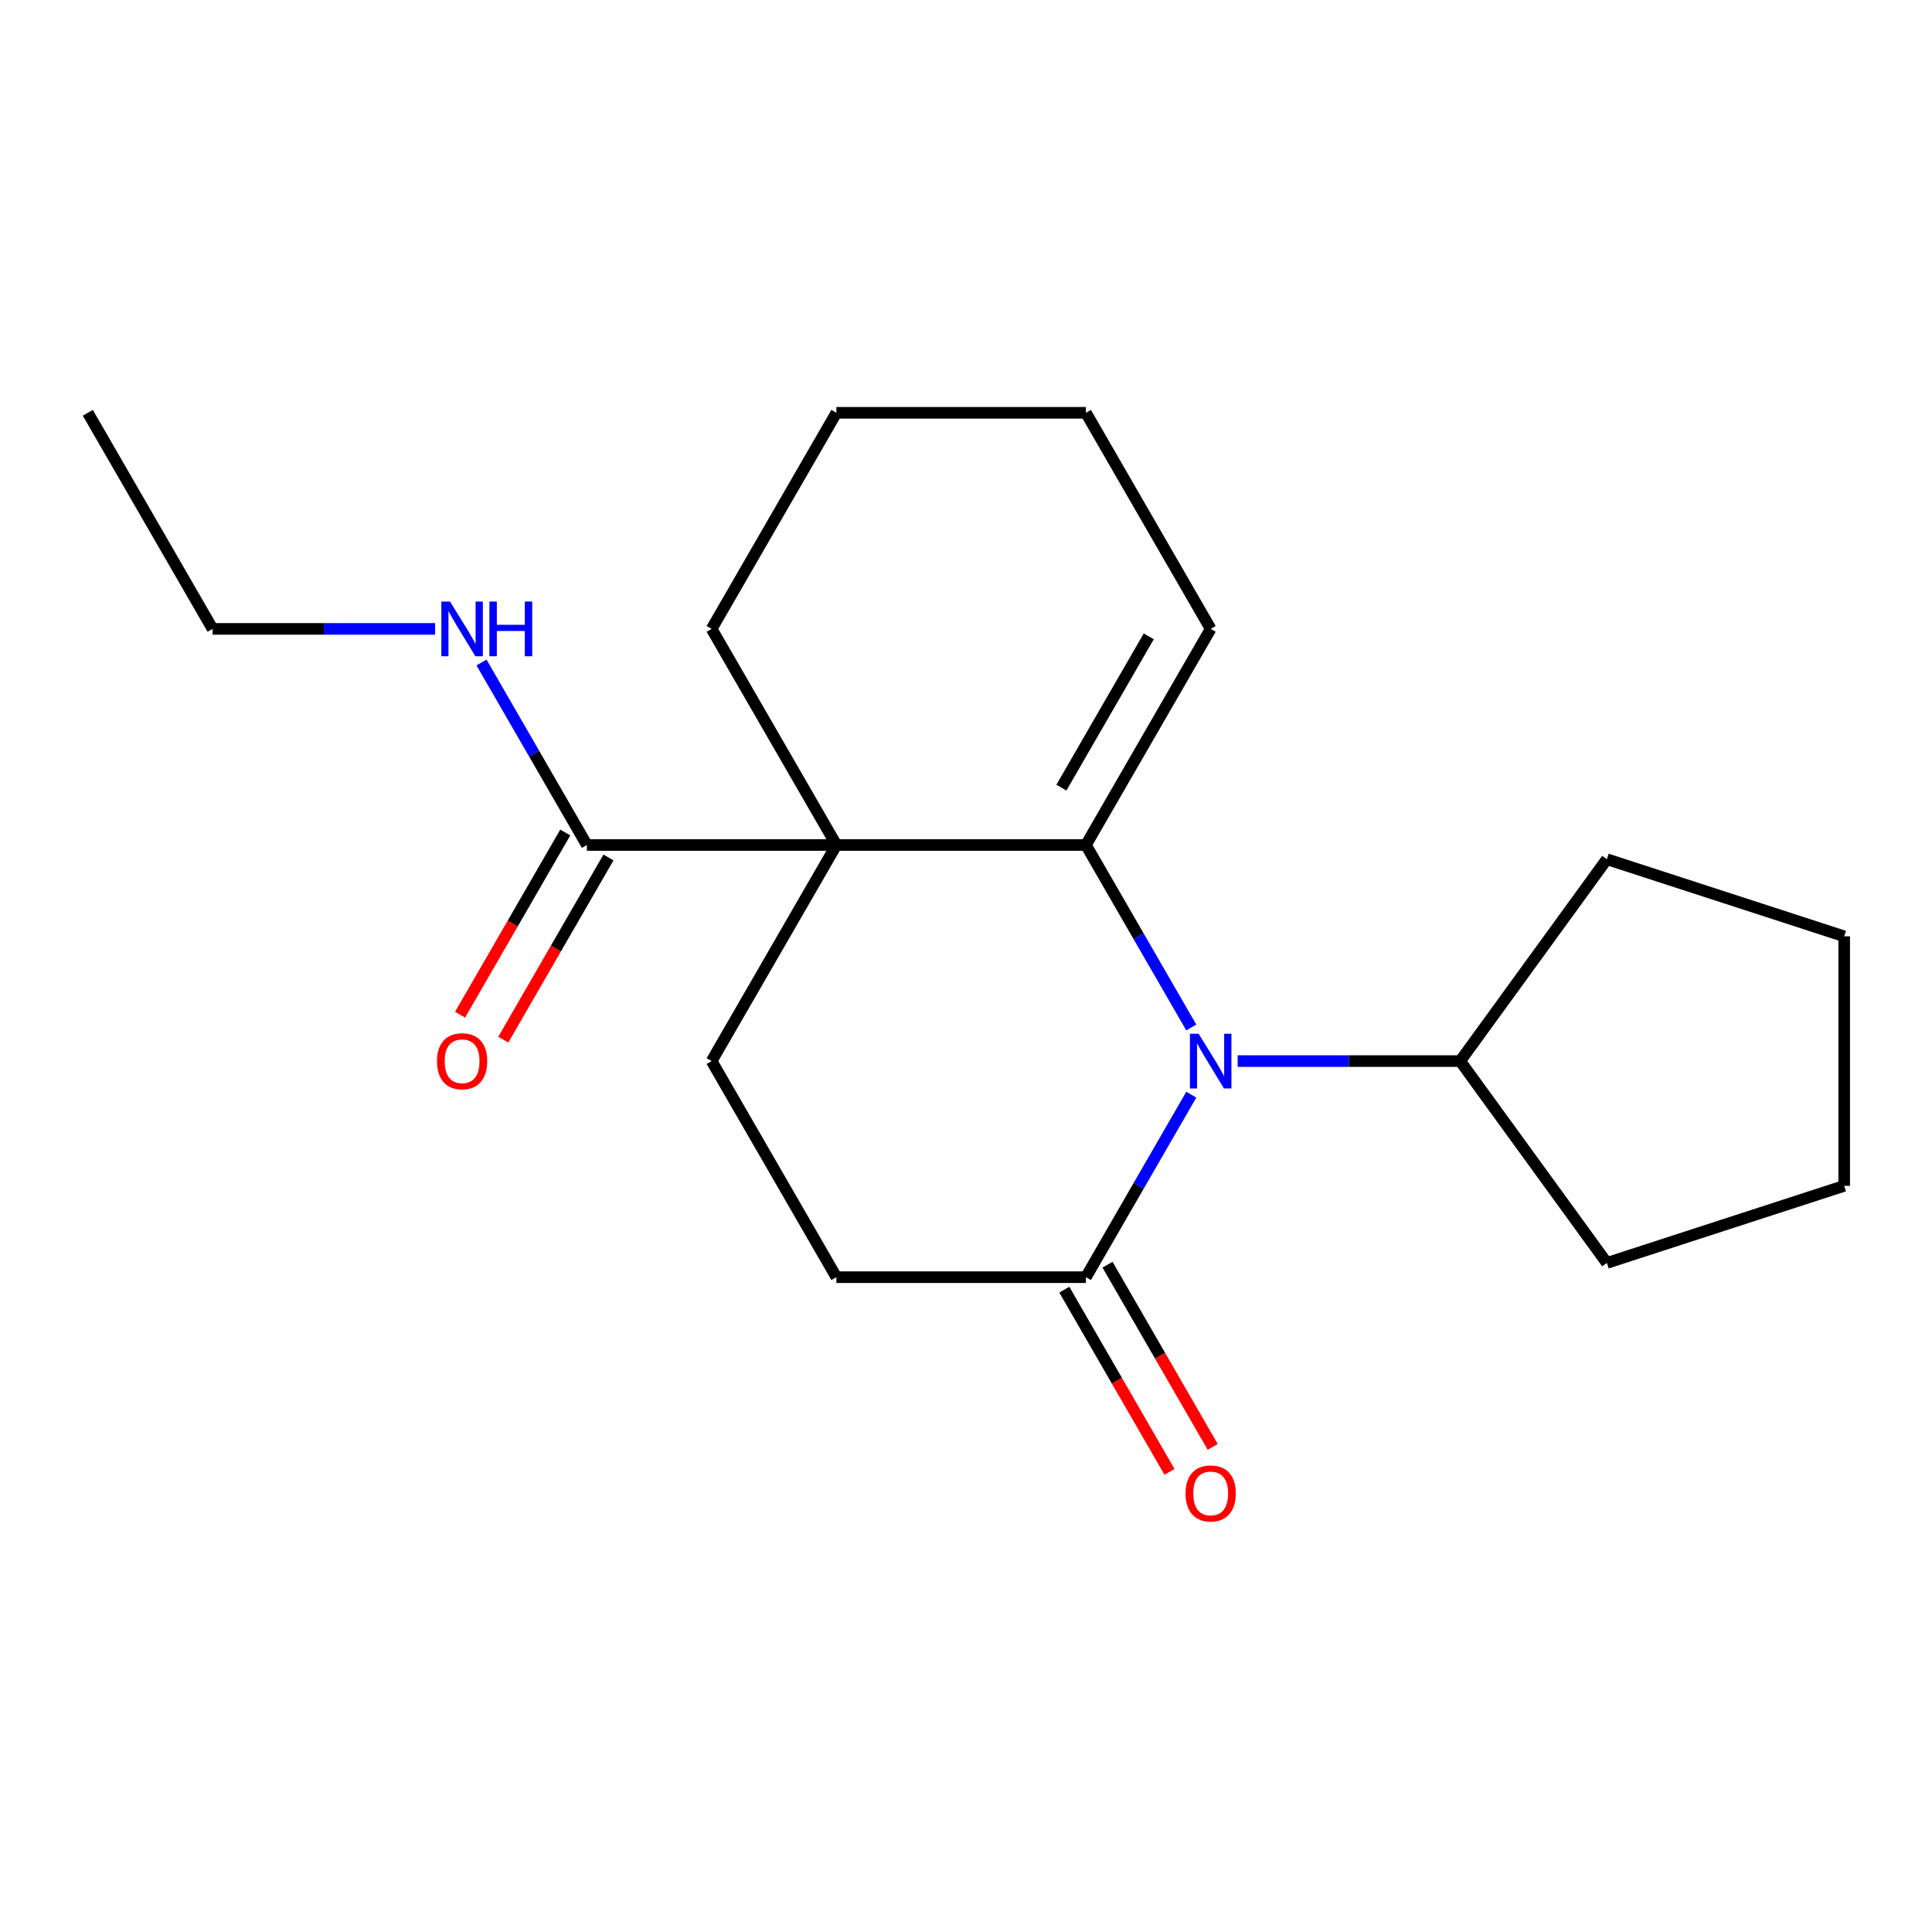 <?xml version='1.0' encoding='iso-8859-1'?>
<svg version='1.1' baseProfile='full'
              xmlns='http://www.w3.org/2000/svg'
                      xmlns:rdkit='http://www.rdkit.org/xml'
                      xmlns:xlink='http://www.w3.org/1999/xlink'
                  xml:space='preserve'
width='1000px' height='1000px' viewBox='0 0 1000 1000'>
<!-- END OF HEADER -->
<rect style='opacity:1.0;fill:#FFFFFF;stroke:none' width='1000' height='1000' x='0' y='0'> </rect>
<path class='bond-0' d='M 562.068,437.366 L 432.915,437.366' style='fill:none;fill-rule:evenodd;stroke:#000000;stroke-width:6px;stroke-linecap:butt;stroke-linejoin:miter;stroke-opacity:1' />
<path class='bond-1' d='M 562.068,437.366 L 589.337,484.596' style='fill:none;fill-rule:evenodd;stroke:#000000;stroke-width:6px;stroke-linecap:butt;stroke-linejoin:miter;stroke-opacity:1' />
<path class='bond-1' d='M 589.337,484.596 L 616.606,531.827' style='fill:none;fill-rule:evenodd;stroke:#0000FF;stroke-width:6px;stroke-linecap:butt;stroke-linejoin:miter;stroke-opacity:1' />
<path class='bond-5' d='M 562.068,437.366 L 626.645,325.516' style='fill:none;fill-rule:evenodd;stroke:#000000;stroke-width:6px;stroke-linecap:butt;stroke-linejoin:miter;stroke-opacity:1' />
<path class='bond-5' d='M 549.385,407.673 L 594.589,329.378' style='fill:none;fill-rule:evenodd;stroke:#000000;stroke-width:6px;stroke-linecap:butt;stroke-linejoin:miter;stroke-opacity:1' />
<path class='bond-3' d='M 432.915,437.366 L 303.762,437.366' style='fill:none;fill-rule:evenodd;stroke:#000000;stroke-width:6px;stroke-linecap:butt;stroke-linejoin:miter;stroke-opacity:1' />
<path class='bond-4' d='M 432.915,437.366 L 368.338,549.216' style='fill:none;fill-rule:evenodd;stroke:#000000;stroke-width:6px;stroke-linecap:butt;stroke-linejoin:miter;stroke-opacity:1' />
<path class='bond-11' d='M 432.915,437.366 L 368.338,325.516' style='fill:none;fill-rule:evenodd;stroke:#000000;stroke-width:6px;stroke-linecap:butt;stroke-linejoin:miter;stroke-opacity:1' />
<path class='bond-2' d='M 616.606,566.605 L 589.337,613.836' style='fill:none;fill-rule:evenodd;stroke:#0000FF;stroke-width:6px;stroke-linecap:butt;stroke-linejoin:miter;stroke-opacity:1' />
<path class='bond-2' d='M 589.337,613.836 L 562.068,661.066' style='fill:none;fill-rule:evenodd;stroke:#000000;stroke-width:6px;stroke-linecap:butt;stroke-linejoin:miter;stroke-opacity:1' />
<path class='bond-7' d='M 640.614,549.216 L 698.206,549.216' style='fill:none;fill-rule:evenodd;stroke:#0000FF;stroke-width:6px;stroke-linecap:butt;stroke-linejoin:miter;stroke-opacity:1' />
<path class='bond-7' d='M 698.206,549.216 L 755.799,549.216' style='fill:none;fill-rule:evenodd;stroke:#000000;stroke-width:6px;stroke-linecap:butt;stroke-linejoin:miter;stroke-opacity:1' />
<path class='bond-6' d='M 562.068,661.066 L 432.915,661.066' style='fill:none;fill-rule:evenodd;stroke:#000000;stroke-width:6px;stroke-linecap:butt;stroke-linejoin:miter;stroke-opacity:1' />
<path class='bond-8' d='M 550.883,667.524 L 578.106,714.675' style='fill:none;fill-rule:evenodd;stroke:#000000;stroke-width:6px;stroke-linecap:butt;stroke-linejoin:miter;stroke-opacity:1' />
<path class='bond-8' d='M 578.106,714.675 L 605.328,761.825' style='fill:none;fill-rule:evenodd;stroke:#FF0000;stroke-width:6px;stroke-linecap:butt;stroke-linejoin:miter;stroke-opacity:1' />
<path class='bond-8' d='M 573.253,654.609 L 600.476,701.759' style='fill:none;fill-rule:evenodd;stroke:#000000;stroke-width:6px;stroke-linecap:butt;stroke-linejoin:miter;stroke-opacity:1' />
<path class='bond-8' d='M 600.476,701.759 L 627.698,748.91' style='fill:none;fill-rule:evenodd;stroke:#FF0000;stroke-width:6px;stroke-linecap:butt;stroke-linejoin:miter;stroke-opacity:1' />
<path class='bond-9' d='M 292.576,430.908 L 265.354,478.059' style='fill:none;fill-rule:evenodd;stroke:#000000;stroke-width:6px;stroke-linecap:butt;stroke-linejoin:miter;stroke-opacity:1' />
<path class='bond-9' d='M 265.354,478.059 L 238.132,525.209' style='fill:none;fill-rule:evenodd;stroke:#FF0000;stroke-width:6px;stroke-linecap:butt;stroke-linejoin:miter;stroke-opacity:1' />
<path class='bond-9' d='M 314.947,443.823 L 287.724,490.974' style='fill:none;fill-rule:evenodd;stroke:#000000;stroke-width:6px;stroke-linecap:butt;stroke-linejoin:miter;stroke-opacity:1' />
<path class='bond-9' d='M 287.724,490.974 L 260.502,538.125' style='fill:none;fill-rule:evenodd;stroke:#FF0000;stroke-width:6px;stroke-linecap:butt;stroke-linejoin:miter;stroke-opacity:1' />
<path class='bond-10' d='M 303.762,437.366 L 276.493,390.135' style='fill:none;fill-rule:evenodd;stroke:#000000;stroke-width:6px;stroke-linecap:butt;stroke-linejoin:miter;stroke-opacity:1' />
<path class='bond-10' d='M 276.493,390.135 L 249.224,342.904' style='fill:none;fill-rule:evenodd;stroke:#0000FF;stroke-width:6px;stroke-linecap:butt;stroke-linejoin:miter;stroke-opacity:1' />
<path class='bond-21' d='M 368.338,549.216 L 432.915,661.066' style='fill:none;fill-rule:evenodd;stroke:#000000;stroke-width:6px;stroke-linecap:butt;stroke-linejoin:miter;stroke-opacity:1' />
<path class='bond-12' d='M 626.645,325.516 L 562.068,213.665' style='fill:none;fill-rule:evenodd;stroke:#000000;stroke-width:6px;stroke-linecap:butt;stroke-linejoin:miter;stroke-opacity:1' />
<path class='bond-14' d='M 755.799,549.216 L 831.713,444.729' style='fill:none;fill-rule:evenodd;stroke:#000000;stroke-width:6px;stroke-linecap:butt;stroke-linejoin:miter;stroke-opacity:1' />
<path class='bond-15' d='M 755.799,549.216 L 831.713,653.703' style='fill:none;fill-rule:evenodd;stroke:#000000;stroke-width:6px;stroke-linecap:butt;stroke-linejoin:miter;stroke-opacity:1' />
<path class='bond-13' d='M 225.216,325.516 L 167.624,325.516' style='fill:none;fill-rule:evenodd;stroke:#0000FF;stroke-width:6px;stroke-linecap:butt;stroke-linejoin:miter;stroke-opacity:1' />
<path class='bond-13' d='M 167.624,325.516 L 110.031,325.516' style='fill:none;fill-rule:evenodd;stroke:#000000;stroke-width:6px;stroke-linecap:butt;stroke-linejoin:miter;stroke-opacity:1' />
<path class='bond-20' d='M 368.338,325.516 L 432.915,213.665' style='fill:none;fill-rule:evenodd;stroke:#000000;stroke-width:6px;stroke-linecap:butt;stroke-linejoin:miter;stroke-opacity:1' />
<path class='bond-16' d='M 562.068,213.665 L 432.915,213.665' style='fill:none;fill-rule:evenodd;stroke:#000000;stroke-width:6px;stroke-linecap:butt;stroke-linejoin:miter;stroke-opacity:1' />
<path class='bond-17' d='M 110.031,325.516 L 45.455,213.665' style='fill:none;fill-rule:evenodd;stroke:#000000;stroke-width:6px;stroke-linecap:butt;stroke-linejoin:miter;stroke-opacity:1' />
<path class='bond-18' d='M 831.713,444.729 L 954.545,484.639' style='fill:none;fill-rule:evenodd;stroke:#000000;stroke-width:6px;stroke-linecap:butt;stroke-linejoin:miter;stroke-opacity:1' />
<path class='bond-19' d='M 831.713,653.703 L 954.545,613.793' style='fill:none;fill-rule:evenodd;stroke:#000000;stroke-width:6px;stroke-linecap:butt;stroke-linejoin:miter;stroke-opacity:1' />
<path class='bond-22' d='M 954.545,484.639 L 954.545,613.793' style='fill:none;fill-rule:evenodd;stroke:#000000;stroke-width:6px;stroke-linecap:butt;stroke-linejoin:miter;stroke-opacity:1' />
<path  class='atom-2' d='M 620.385 535.056
L 629.665 550.056
Q 630.585 551.536, 632.065 554.216
Q 633.545 556.896, 633.625 557.056
L 633.625 535.056
L 637.385 535.056
L 637.385 563.376
L 633.505 563.376
L 623.545 546.976
Q 622.385 545.056, 621.145 542.856
Q 619.945 540.656, 619.585 539.976
L 619.585 563.376
L 615.905 563.376
L 615.905 535.056
L 620.385 535.056
' fill='#0000FF'/>
<path  class='atom-9' d='M 613.645 772.996
Q 613.645 766.196, 617.005 762.396
Q 620.365 758.596, 626.645 758.596
Q 632.925 758.596, 636.285 762.396
Q 639.645 766.196, 639.645 772.996
Q 639.645 779.876, 636.245 783.796
Q 632.845 787.676, 626.645 787.676
Q 620.405 787.676, 617.005 783.796
Q 613.645 779.916, 613.645 772.996
M 626.645 784.476
Q 630.965 784.476, 633.285 781.596
Q 635.645 778.676, 635.645 772.996
Q 635.645 767.436, 633.285 764.636
Q 630.965 761.796, 626.645 761.796
Q 622.325 761.796, 619.965 764.596
Q 617.645 767.396, 617.645 772.996
Q 617.645 778.716, 619.965 781.596
Q 622.325 784.476, 626.645 784.476
' fill='#FF0000'/>
<path  class='atom-10' d='M 226.185 549.296
Q 226.185 542.496, 229.545 538.696
Q 232.905 534.896, 239.185 534.896
Q 245.465 534.896, 248.825 538.696
Q 252.185 542.496, 252.185 549.296
Q 252.185 556.176, 248.785 560.096
Q 245.385 563.976, 239.185 563.976
Q 232.945 563.976, 229.545 560.096
Q 226.185 556.216, 226.185 549.296
M 239.185 560.776
Q 243.505 560.776, 245.825 557.896
Q 248.185 554.976, 248.185 549.296
Q 248.185 543.736, 245.825 540.936
Q 243.505 538.096, 239.185 538.096
Q 234.865 538.096, 232.505 540.896
Q 230.185 543.696, 230.185 549.296
Q 230.185 555.016, 232.505 557.896
Q 234.865 560.776, 239.185 560.776
' fill='#FF0000'/>
<path  class='atom-11' d='M 232.925 311.356
L 242.205 326.356
Q 243.125 327.836, 244.605 330.516
Q 246.085 333.196, 246.165 333.356
L 246.165 311.356
L 249.925 311.356
L 249.925 339.676
L 246.045 339.676
L 236.085 323.276
Q 234.925 321.356, 233.685 319.156
Q 232.485 316.956, 232.125 316.276
L 232.125 339.676
L 228.445 339.676
L 228.445 311.356
L 232.925 311.356
' fill='#0000FF'/>
<path  class='atom-11' d='M 253.325 311.356
L 257.165 311.356
L 257.165 323.396
L 271.645 323.396
L 271.645 311.356
L 275.485 311.356
L 275.485 339.676
L 271.645 339.676
L 271.645 326.596
L 257.165 326.596
L 257.165 339.676
L 253.325 339.676
L 253.325 311.356
' fill='#0000FF'/>
</svg>
